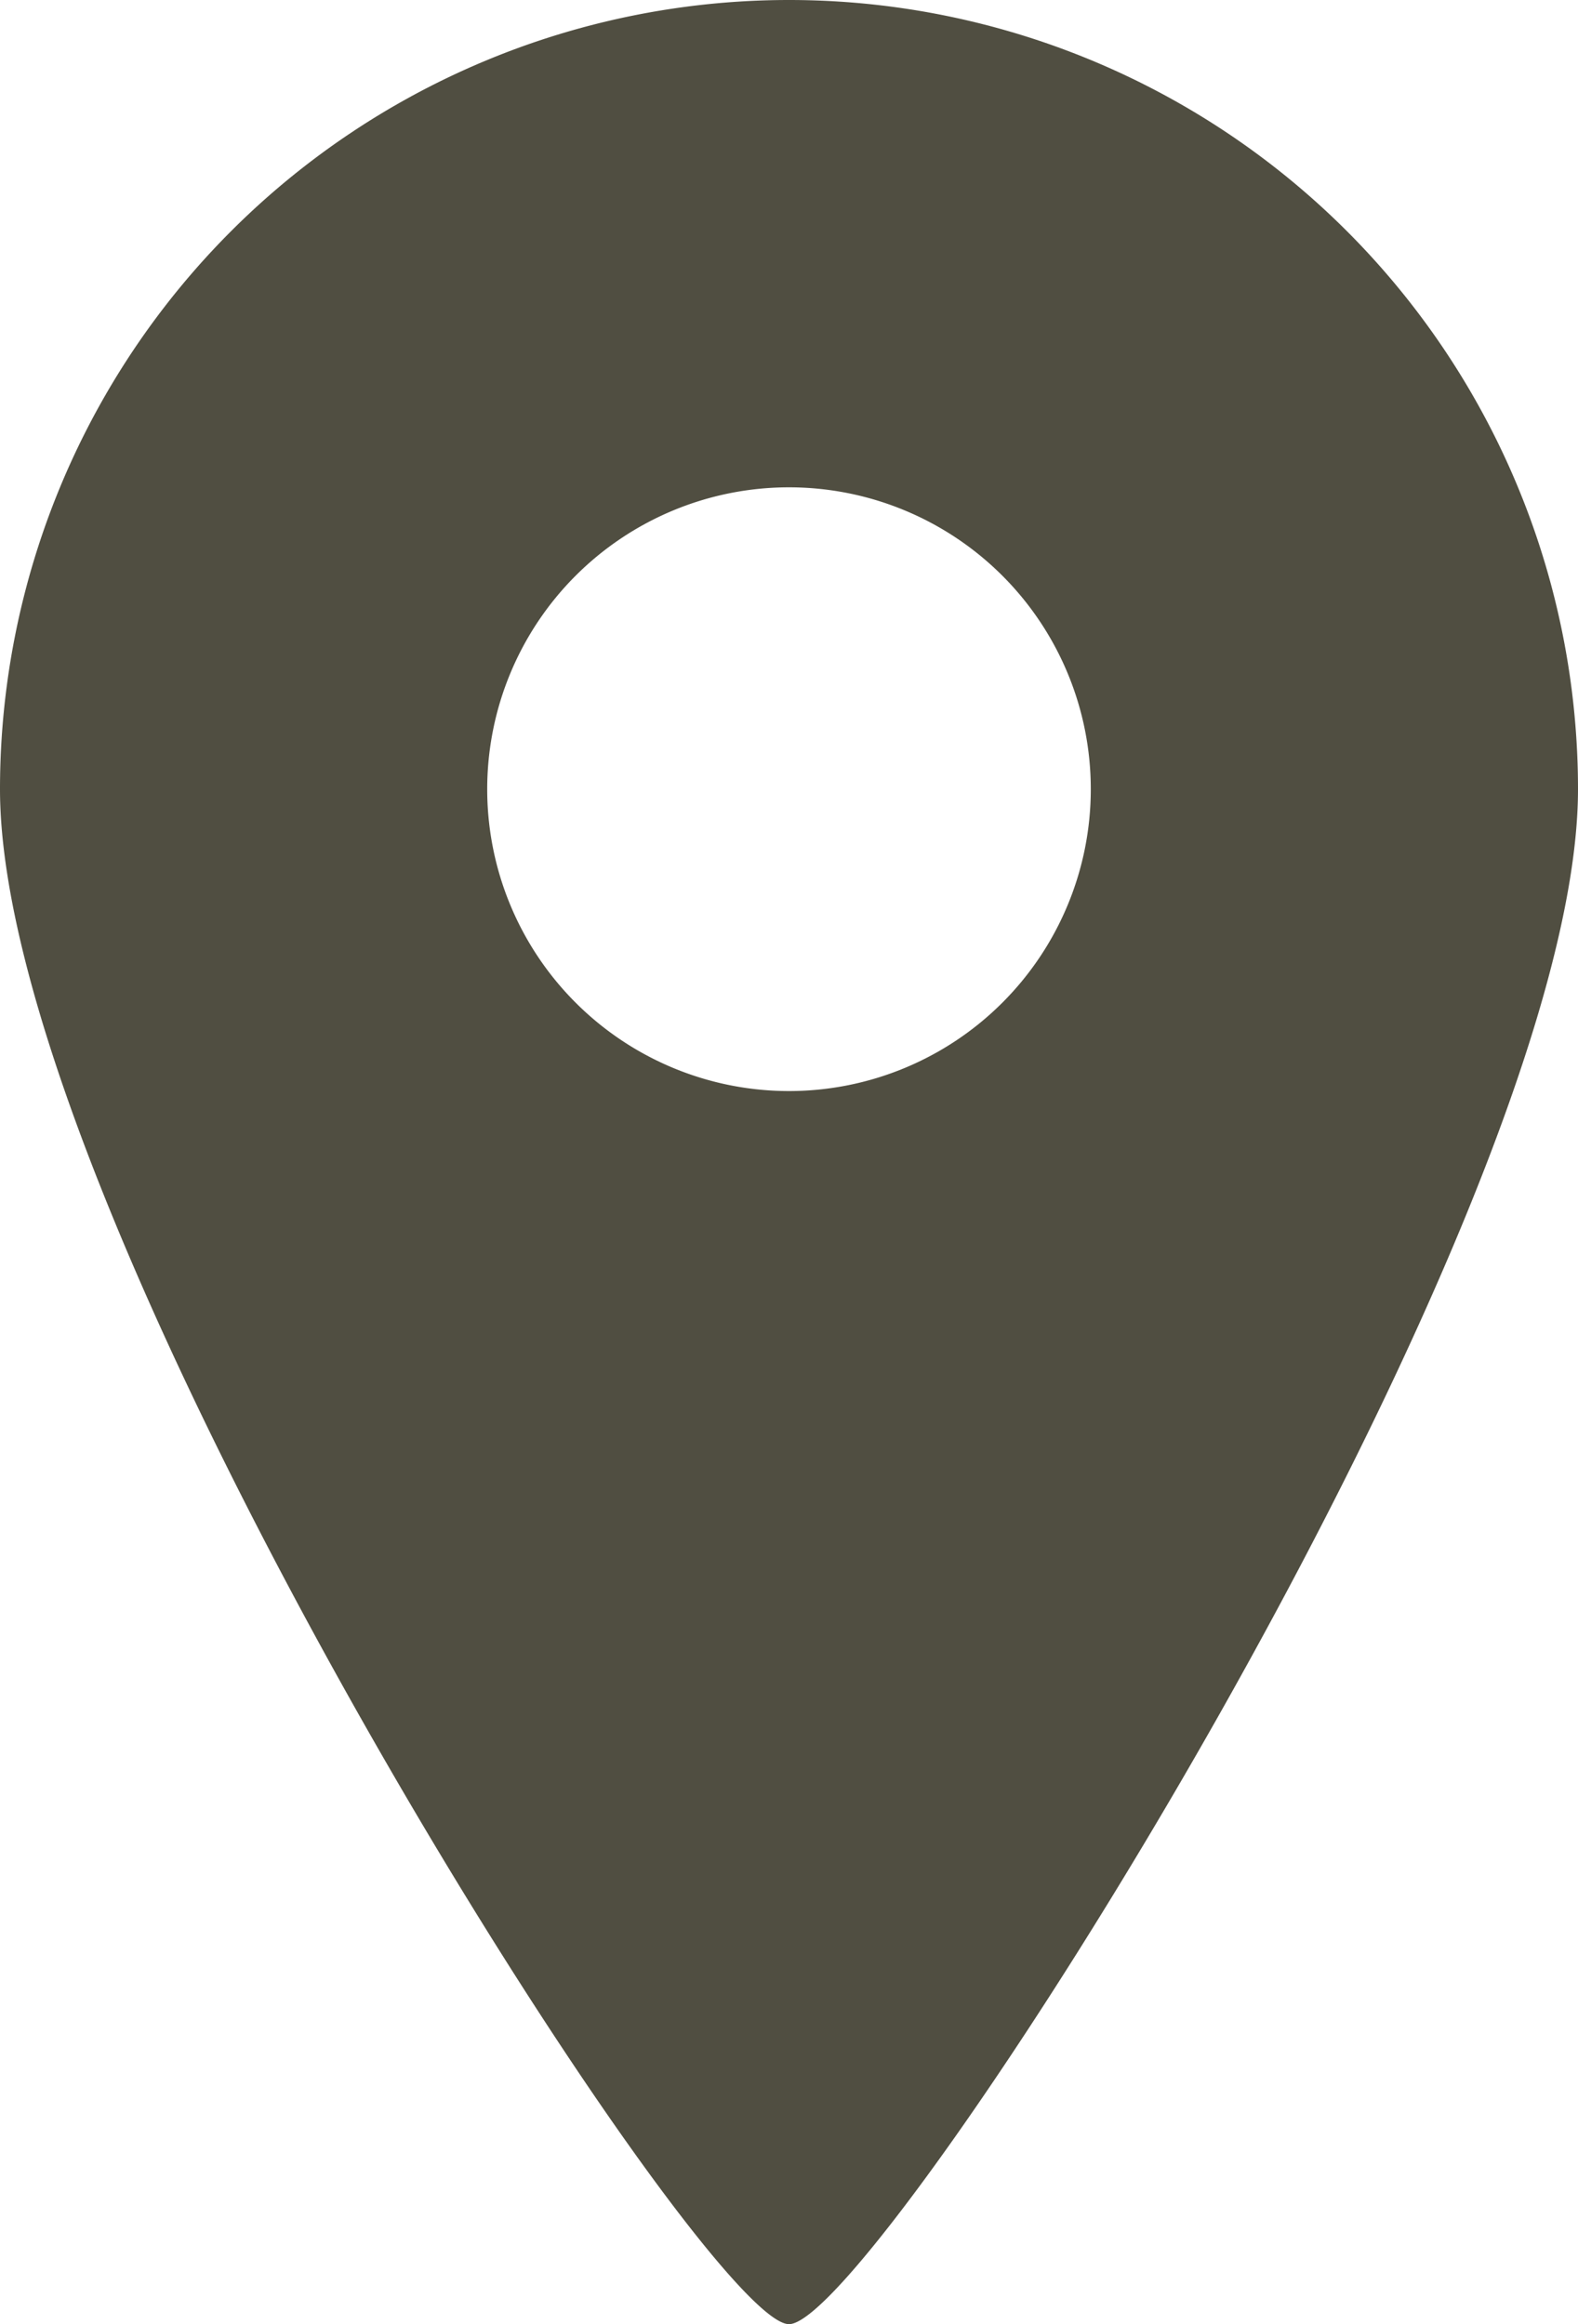 <svg viewBox="0 0 16 23.56" xmlns="http://www.w3.org/2000/svg"><path d="m8 0a8 8 0 0 0 -8 8c0 4.42 7.12 15.56 8 15.56s8-11.14 8-15.56a8 8 0 0 0 -8-8zm0 11.06a3.06 3.06 0 1 1 3.06-3.06 3.06 3.06 0 0 1 -3.06 3.06z" fill="#504e41"/></svg>